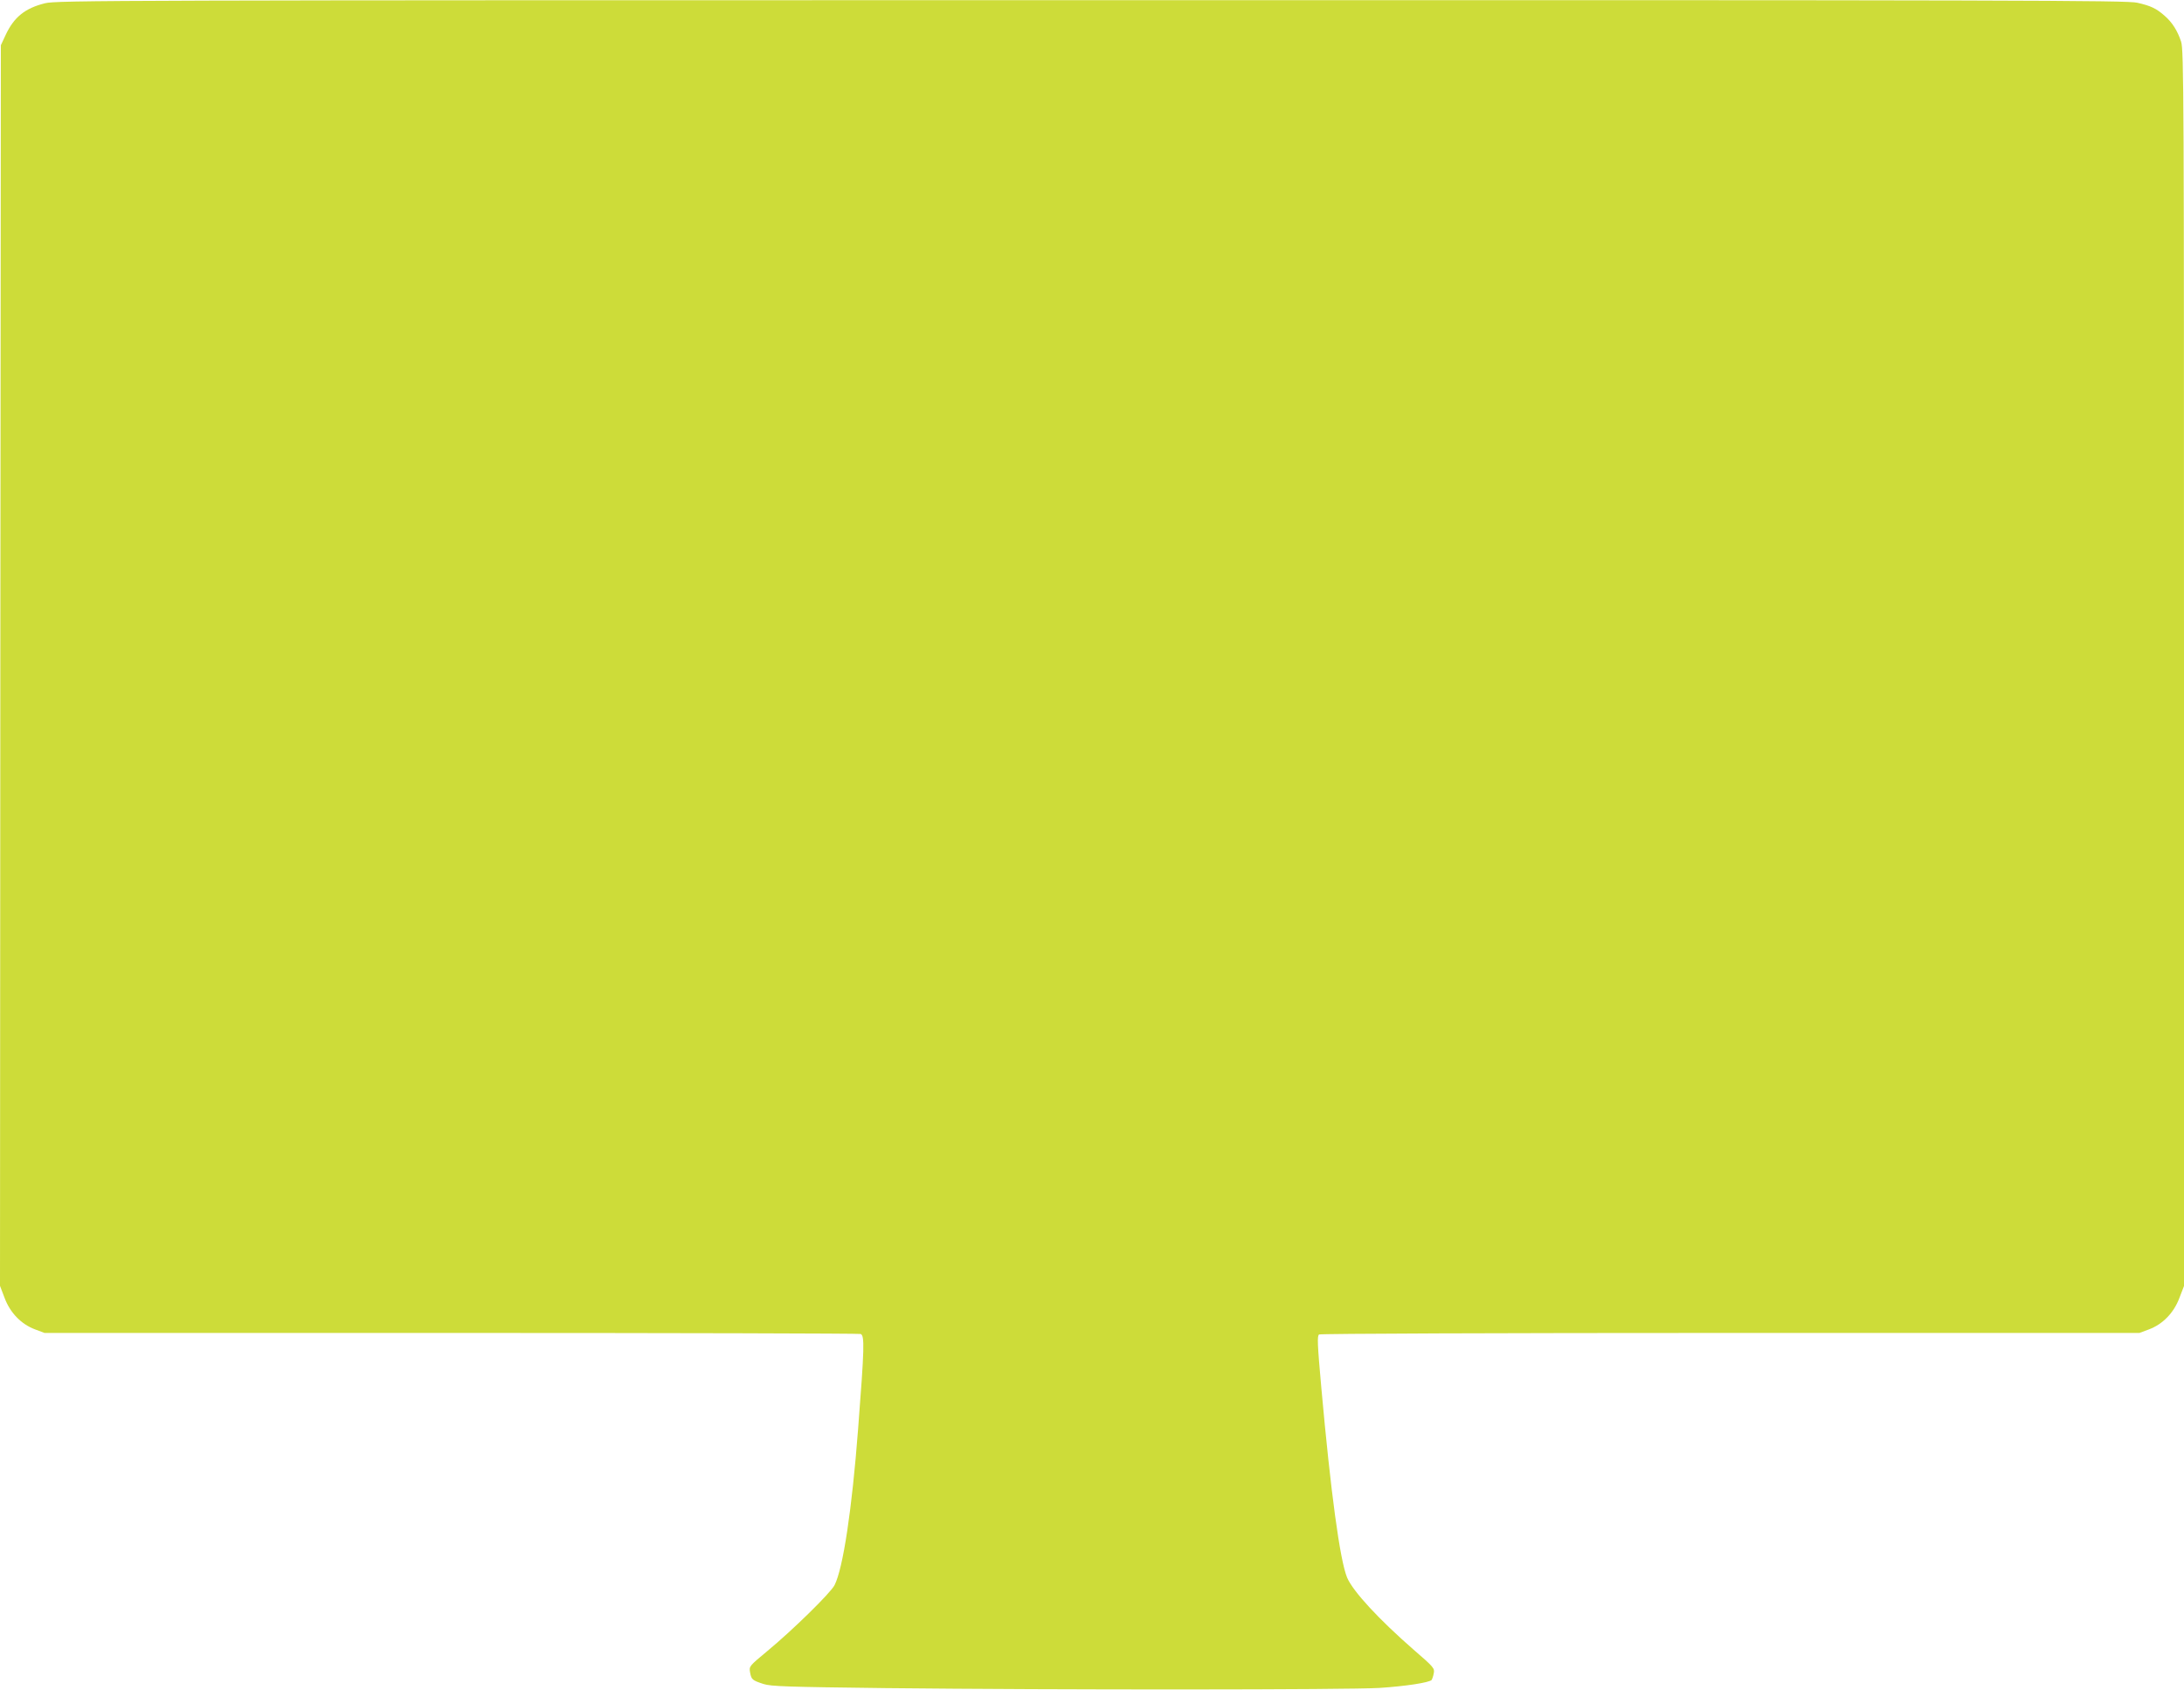 <?xml version="1.0" standalone="no"?>
<!DOCTYPE svg PUBLIC "-//W3C//DTD SVG 20010904//EN"
 "http://www.w3.org/TR/2001/REC-SVG-20010904/DTD/svg10.dtd">
<svg version="1.0" xmlns="http://www.w3.org/2000/svg"
 width="1280pt" height="990pt" viewBox="0 0 1280 990"
 preserveAspectRatio="xMidYMid meet">
<g transform="translate(0,990) scale(0.1,-0.1)"
fill="#cddc39" stroke="none">
<path d="M264 9881 c-117 -29 -182 -81 -231 -186 l-28 -60 -3 -3635 -2 -3634
27 -71 c33 -88 98 -154 178 -184 l56 -21 2384 0 c1311 0 2390 -3 2399 -6 24
-9 22 -81 -15 -559 -36 -470 -88 -815 -138 -913 -23 -45 -244 -262 -394 -386
-107 -89 -107 -89 -101 -125 8 -42 12 -46 79 -68 44 -14 136 -17 715 -24 1017
-11 2713 -10 2894 1 153 10 292 31 307 47 3 5 9 22 12 39 6 29 0 36 -118 138
-203 177 -356 342 -390 423 -42 101 -96 500 -151 1112 -23 256 -25 304 -13
312 8 5 1051 9 2411 9 l2397 0 56 21 c80 30 145 96 178 184 l27 70 0 3621 c0
3350 -1 3624 -17 3670 -21 64 -52 113 -97 152 -49 43 -81 58 -160 76 -61 14
-670 16 -6129 15 -5728 0 -6066 -1 -6133 -18z"/>
</g>
</svg>
